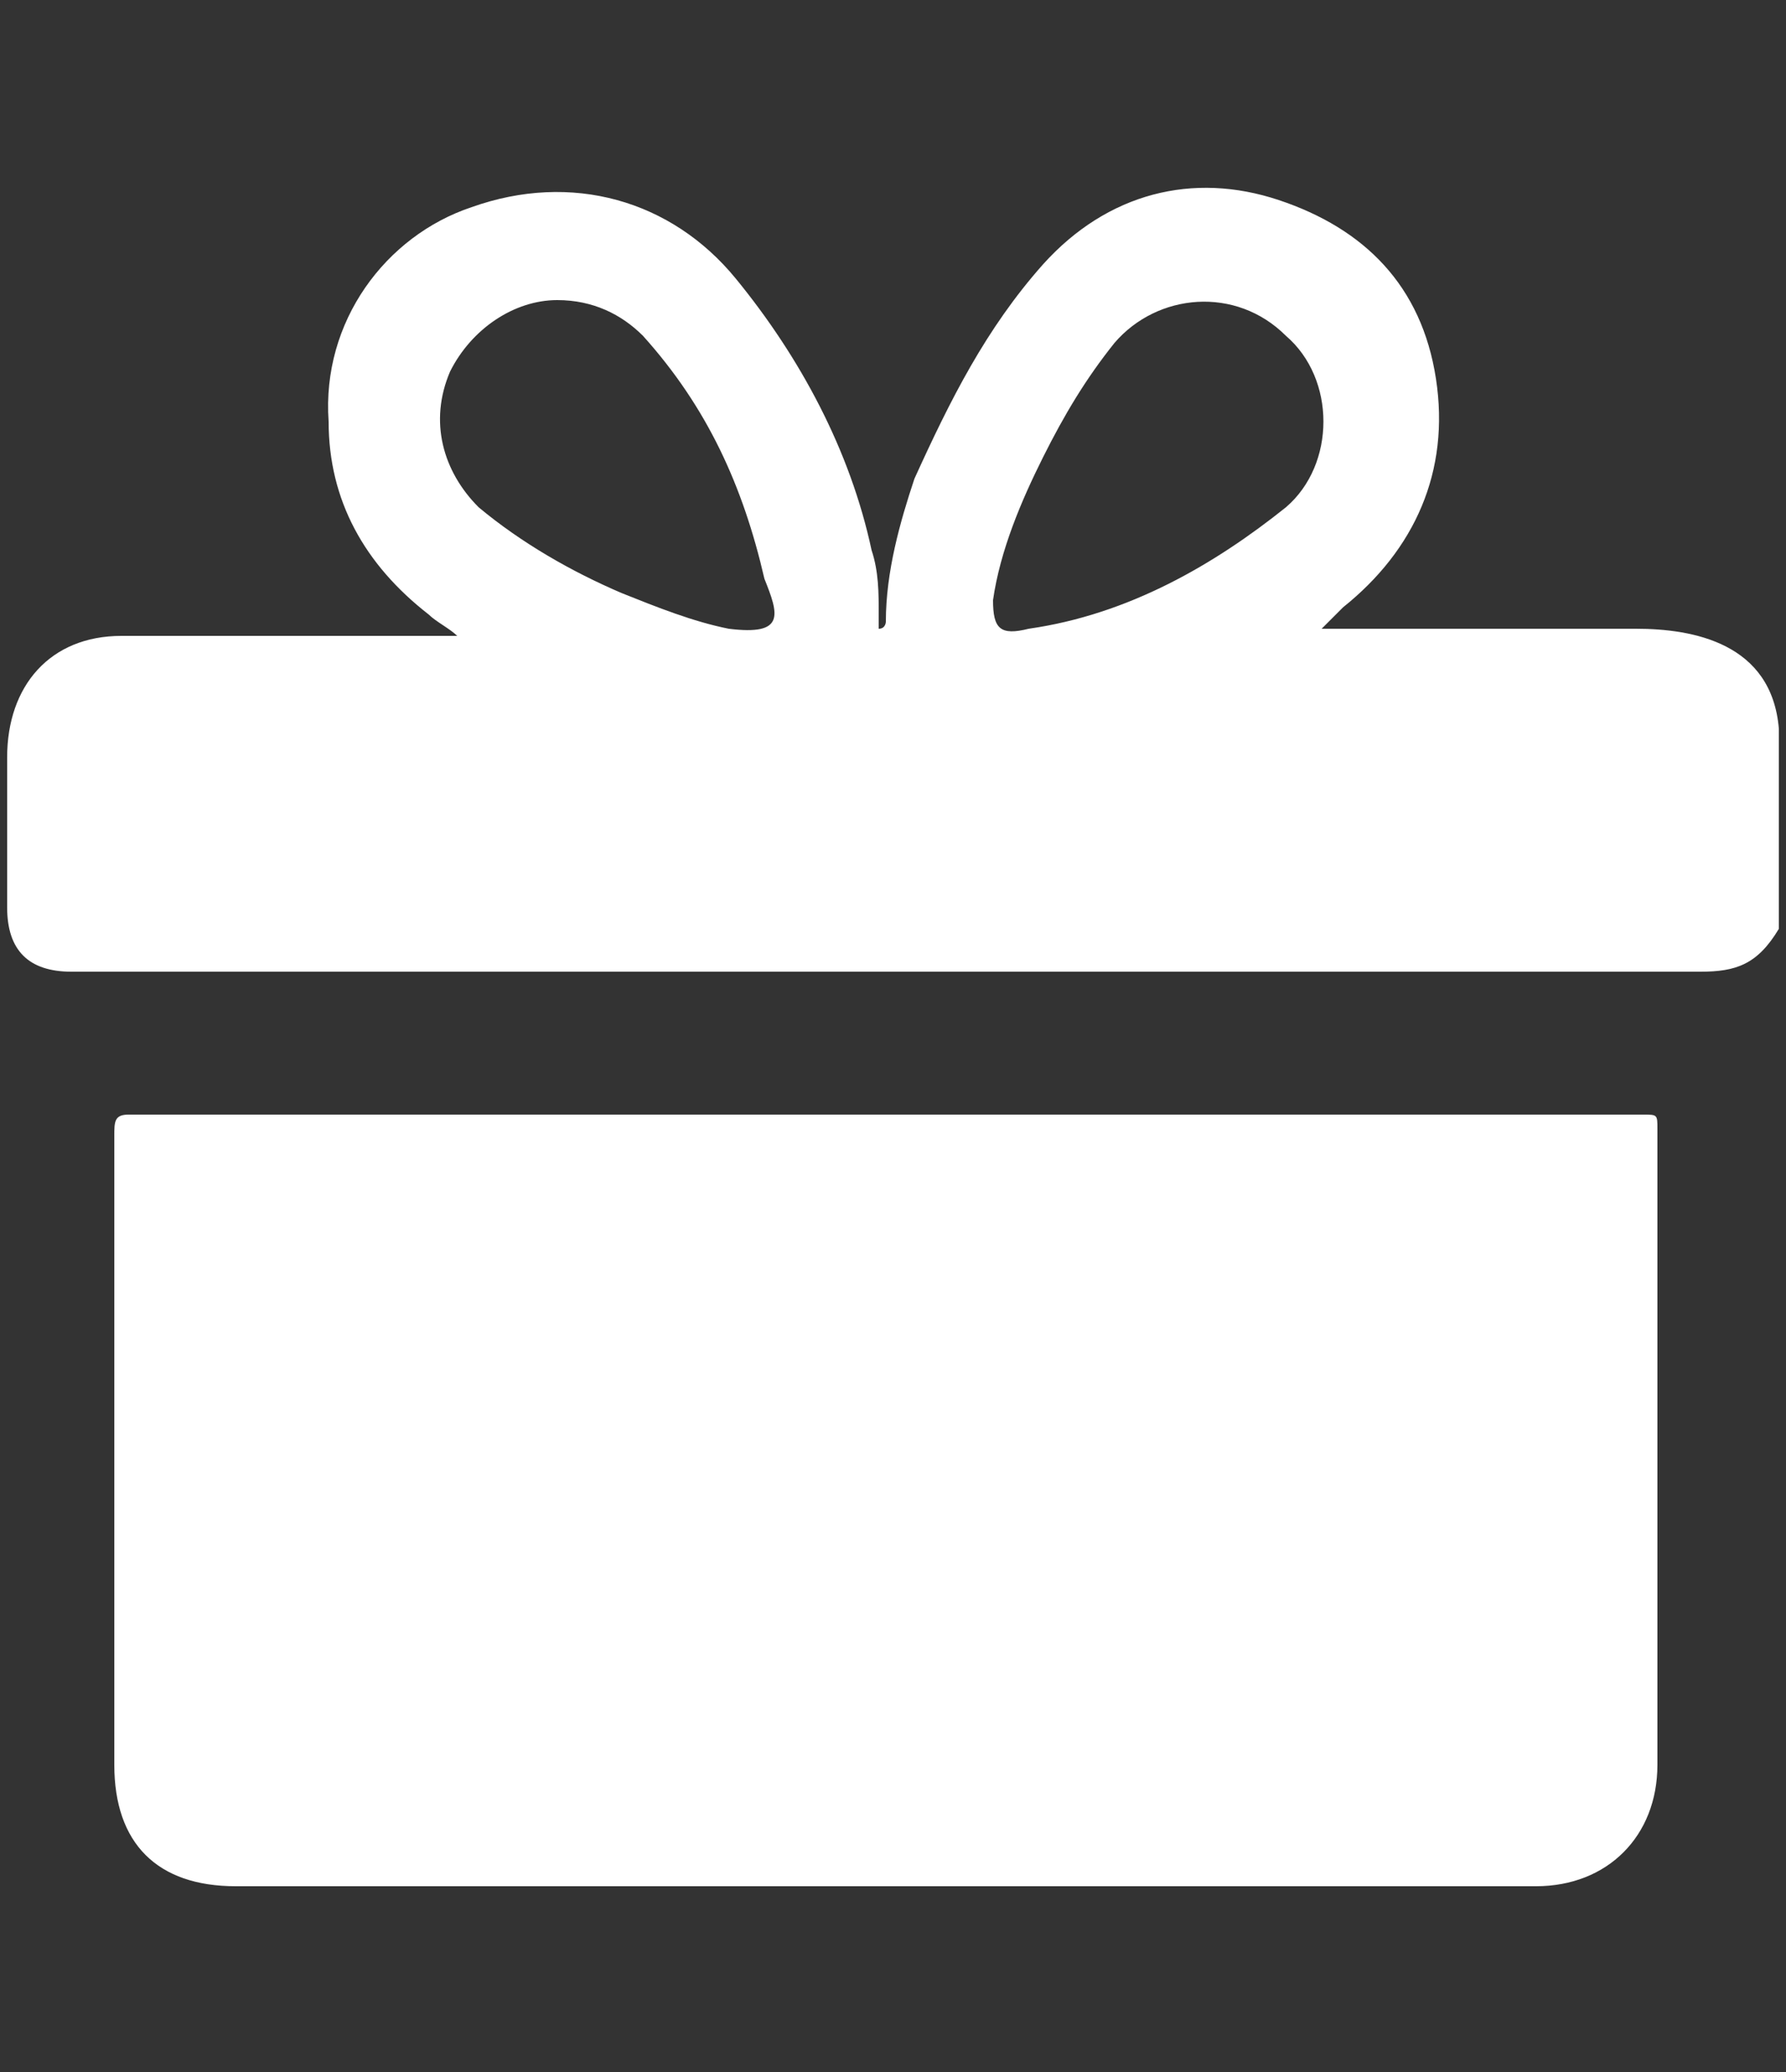<svg xml:space="preserve" style="enable-background:new 0 0 25 29;" viewBox="0 0 25 29" y="0px" x="0px" xmlns:xlink="http://www.w3.org/1999/xlink" xmlns="http://www.w3.org/2000/svg" id="Ebene_1" version="1.1">
<rect x="0" y="0" width="25" height="29" fill="#333333" stroke="none"/>
<style type="text/css">
	.st0{fill:#FFFFFF;}
</style>
<g>
	<path d="M22.9,8.8c-1.4,0-2.8,0-4.2,0c-0.1,0-0.2,0-0.2,0l0,0c0.1-0.1,0.2-0.2,0.3-0.3c1-0.8,1.5-1.9,1.3-3.2
		c-0.2-1.3-1-2.1-2.2-2.5s-2.4-0.1-3.3,0.9c-0.8,0.9-1.3,1.9-1.8,3c-0.2,0.6-0.4,1.3-0.4,2c0,0,0,0.1-0.1,0.1c0-0.1,0-0.2,0-0.2
		c0-0.3,0-0.6-0.1-0.9c-0.3-1.4-1-2.7-1.9-3.8C9.4,2.8,8,2.4,6.6,2.9c-1.2,0.4-2.1,1.6-2,3c0,1.1,0.5,2,1.4,2.7
		c0.1,0.1,0.3,0.2,0.4,0.3c-0.1,0-0.2,0-0.3,0c-1.5,0-3,0-4.4,0c-1,0-1.6,0.7-1.6,1.7c0,0.7,0,1.4,0,2.1c0,0.6,0.3,0.9,0.9,0.9
		c3.3,0,6.5,0,9.8,0l0,0h3.5l0,0c3.2,0,6.3,0,9.5,0c0.5,0,0.8-0.1,1.1-0.6c0-0.9,0-1.8,0-2.8C24.8,9,23.7,8.8,22.9,8.8z M10.2,8.8
		c-0.5-0.1-1-0.3-1.5-0.5C8,8,7.3,7.6,6.7,7.1C6.2,6.6,6,5.9,6.3,5.2c0.3-0.6,0.9-1,1.5-1c0.5,0,0.9,0.2,1.2,0.5
		c0.9,1,1.4,2.1,1.7,3.4C10.9,8.6,11,8.9,10.2,8.8z M14.4,8.8c-0.4,0.1-0.5,0-0.5-0.4c0.1-0.7,0.4-1.4,0.7-2s0.6-1.1,1-1.6
		C16.2,4.1,17.3,4,18,4.7c0.7,0.6,0.7,1.8,0,2.4C17,7.9,15.8,8.6,14.4,8.8z" class="st0"></path>
	<path d="M23,15.6c-1.7,0-3.3,0-5,0l0,0H7.2l0,0c-1.8,0-3.6,0-5.4,0c-0.2,0-0.2,0.1-0.2,0.3c0,2.9,0,5.9,0,8.8
		c0,1.1,0.6,1.7,1.7,1.7c1.3,0,2.6,0,3.9,0l0,0H18l0,0c1.2,0,2.4,0,3.5,0c1,0,1.7-0.7,1.7-1.7c0-3,0-5.9,0-8.9
		C23.2,15.6,23.2,15.6,23,15.6z" class="st0"></path>
</g>
</svg>
